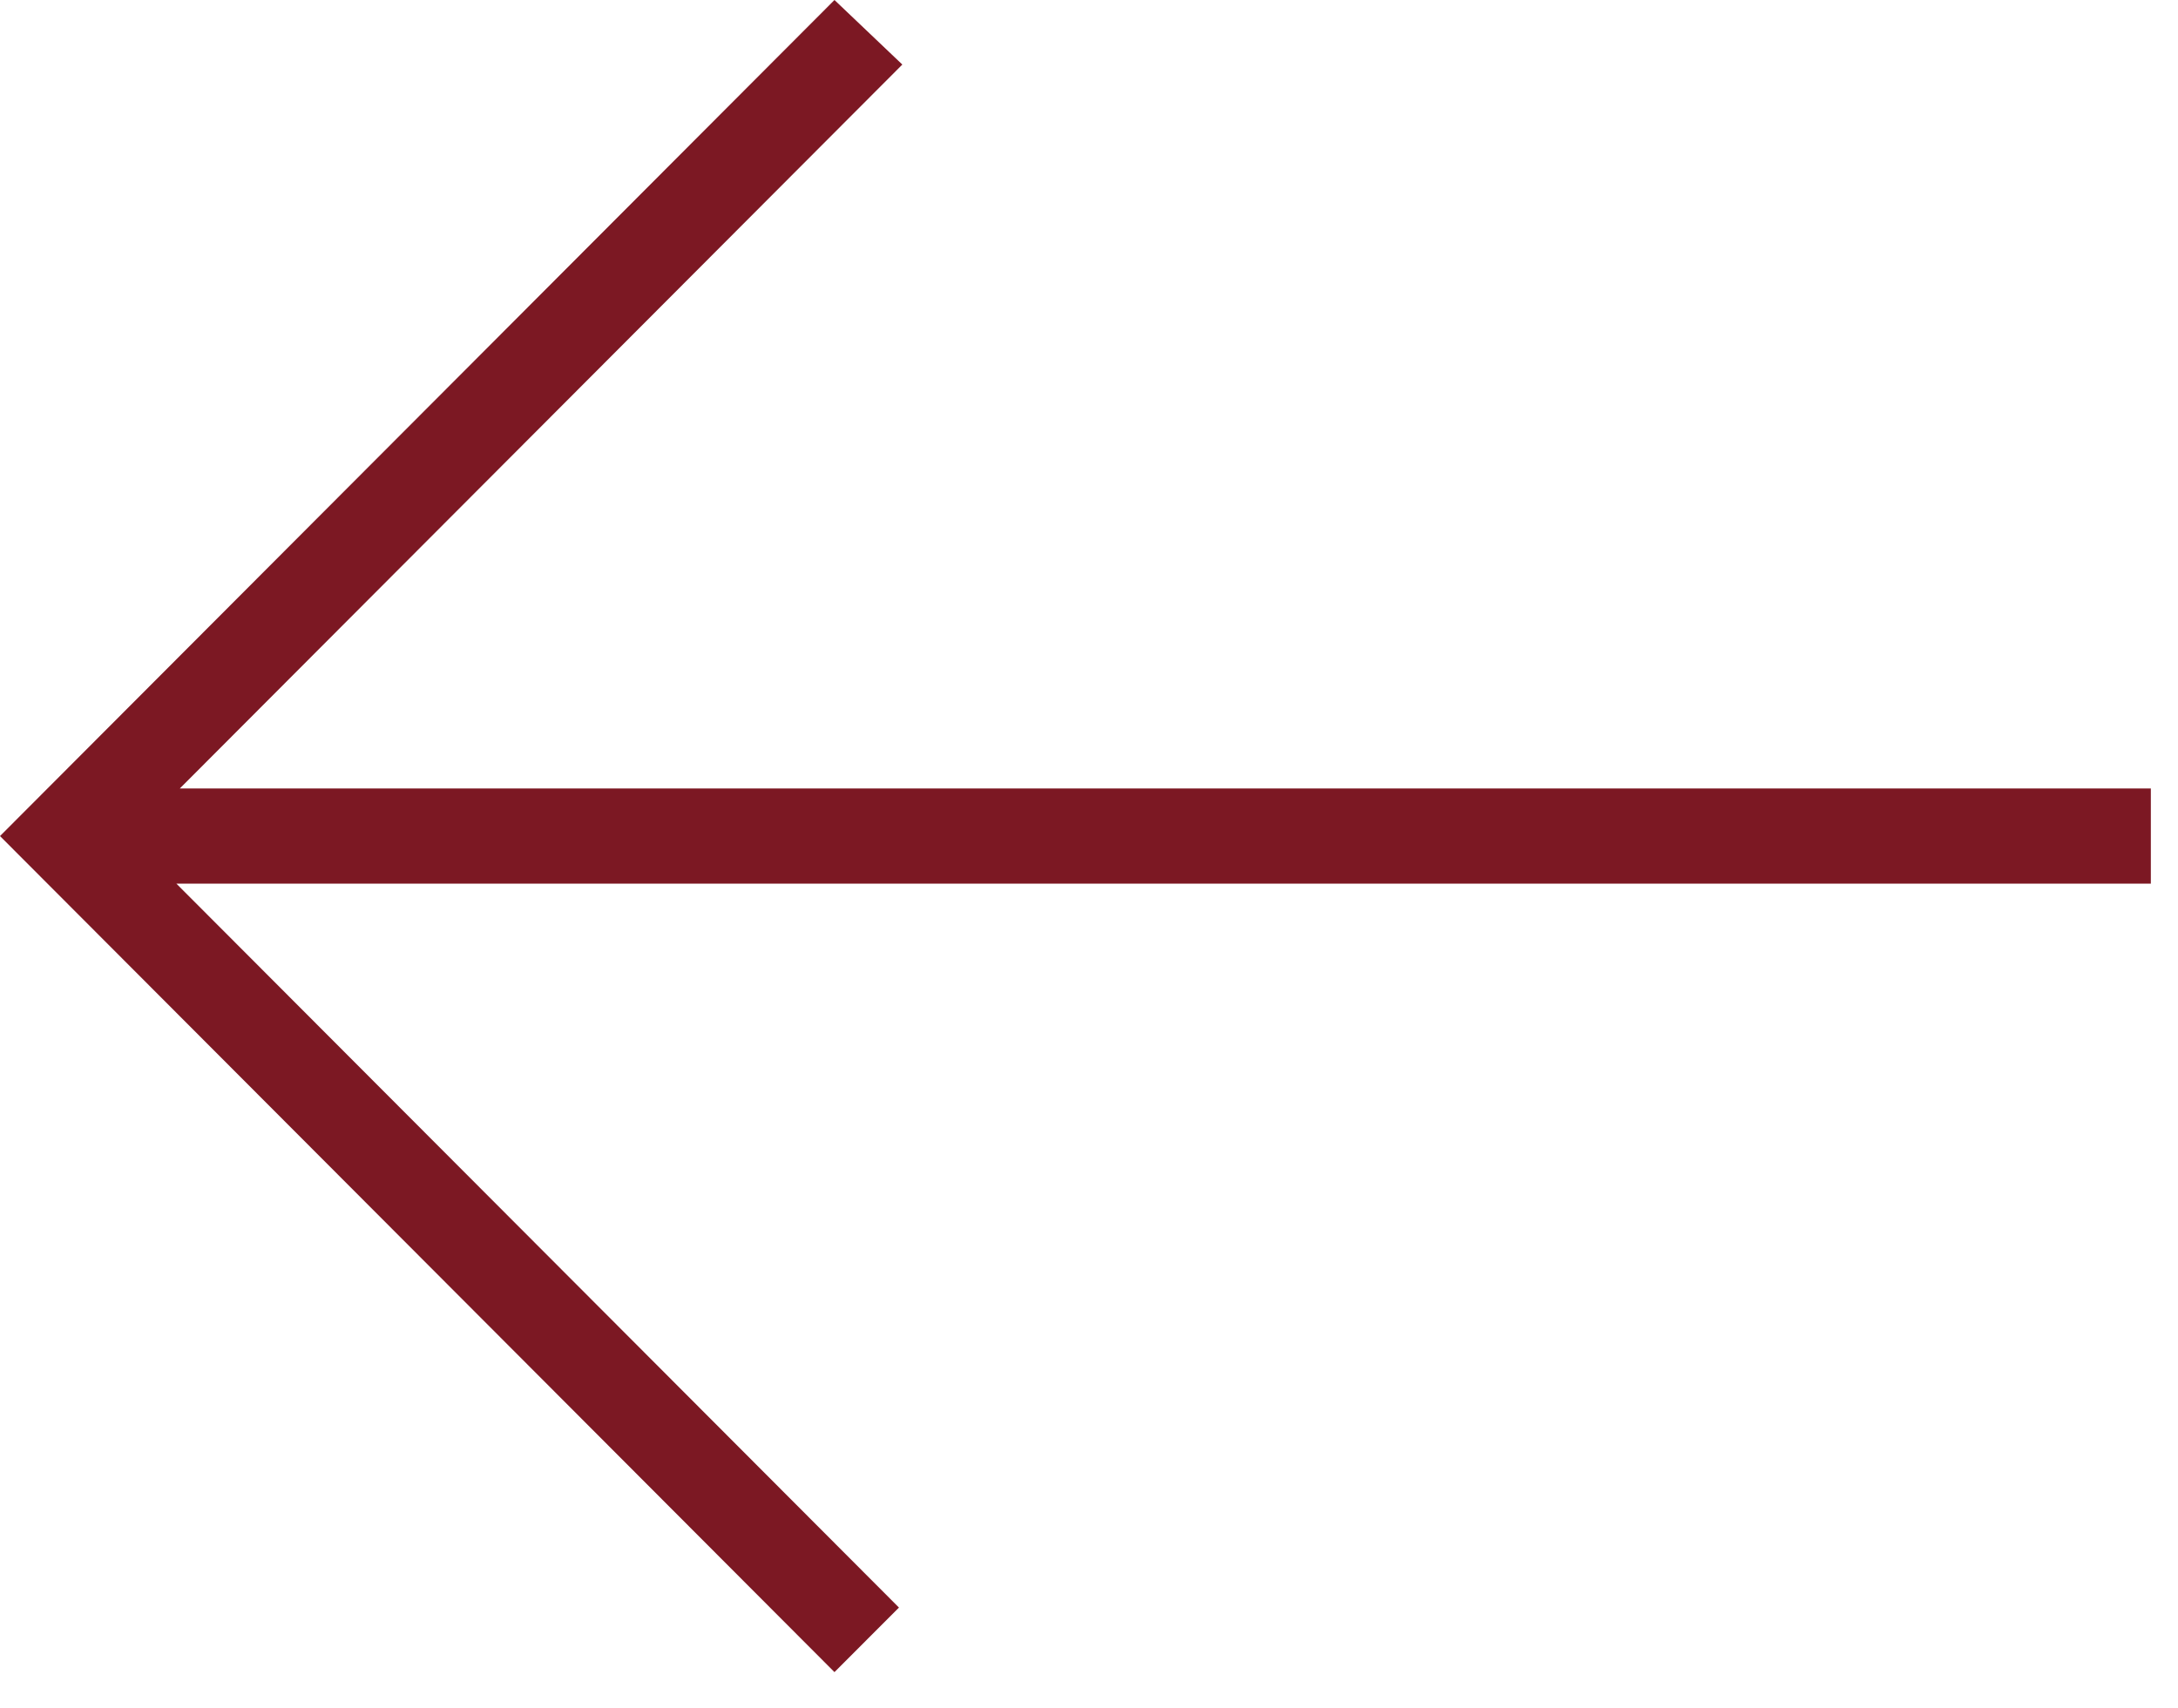 <svg width="51" height="40" viewBox="0 0 51 40" fill="none" xmlns="http://www.w3.org/2000/svg">
<path d="M19.54 -0L21.129 1.512L4.21 18.468L50.364 18.468L50.364 20.696L4.13 20.696L21.05 37.652L19.54 39.164L-1.35469e-05 19.582L19.54 -0Z" fill="#7C1823"/>
</svg>
